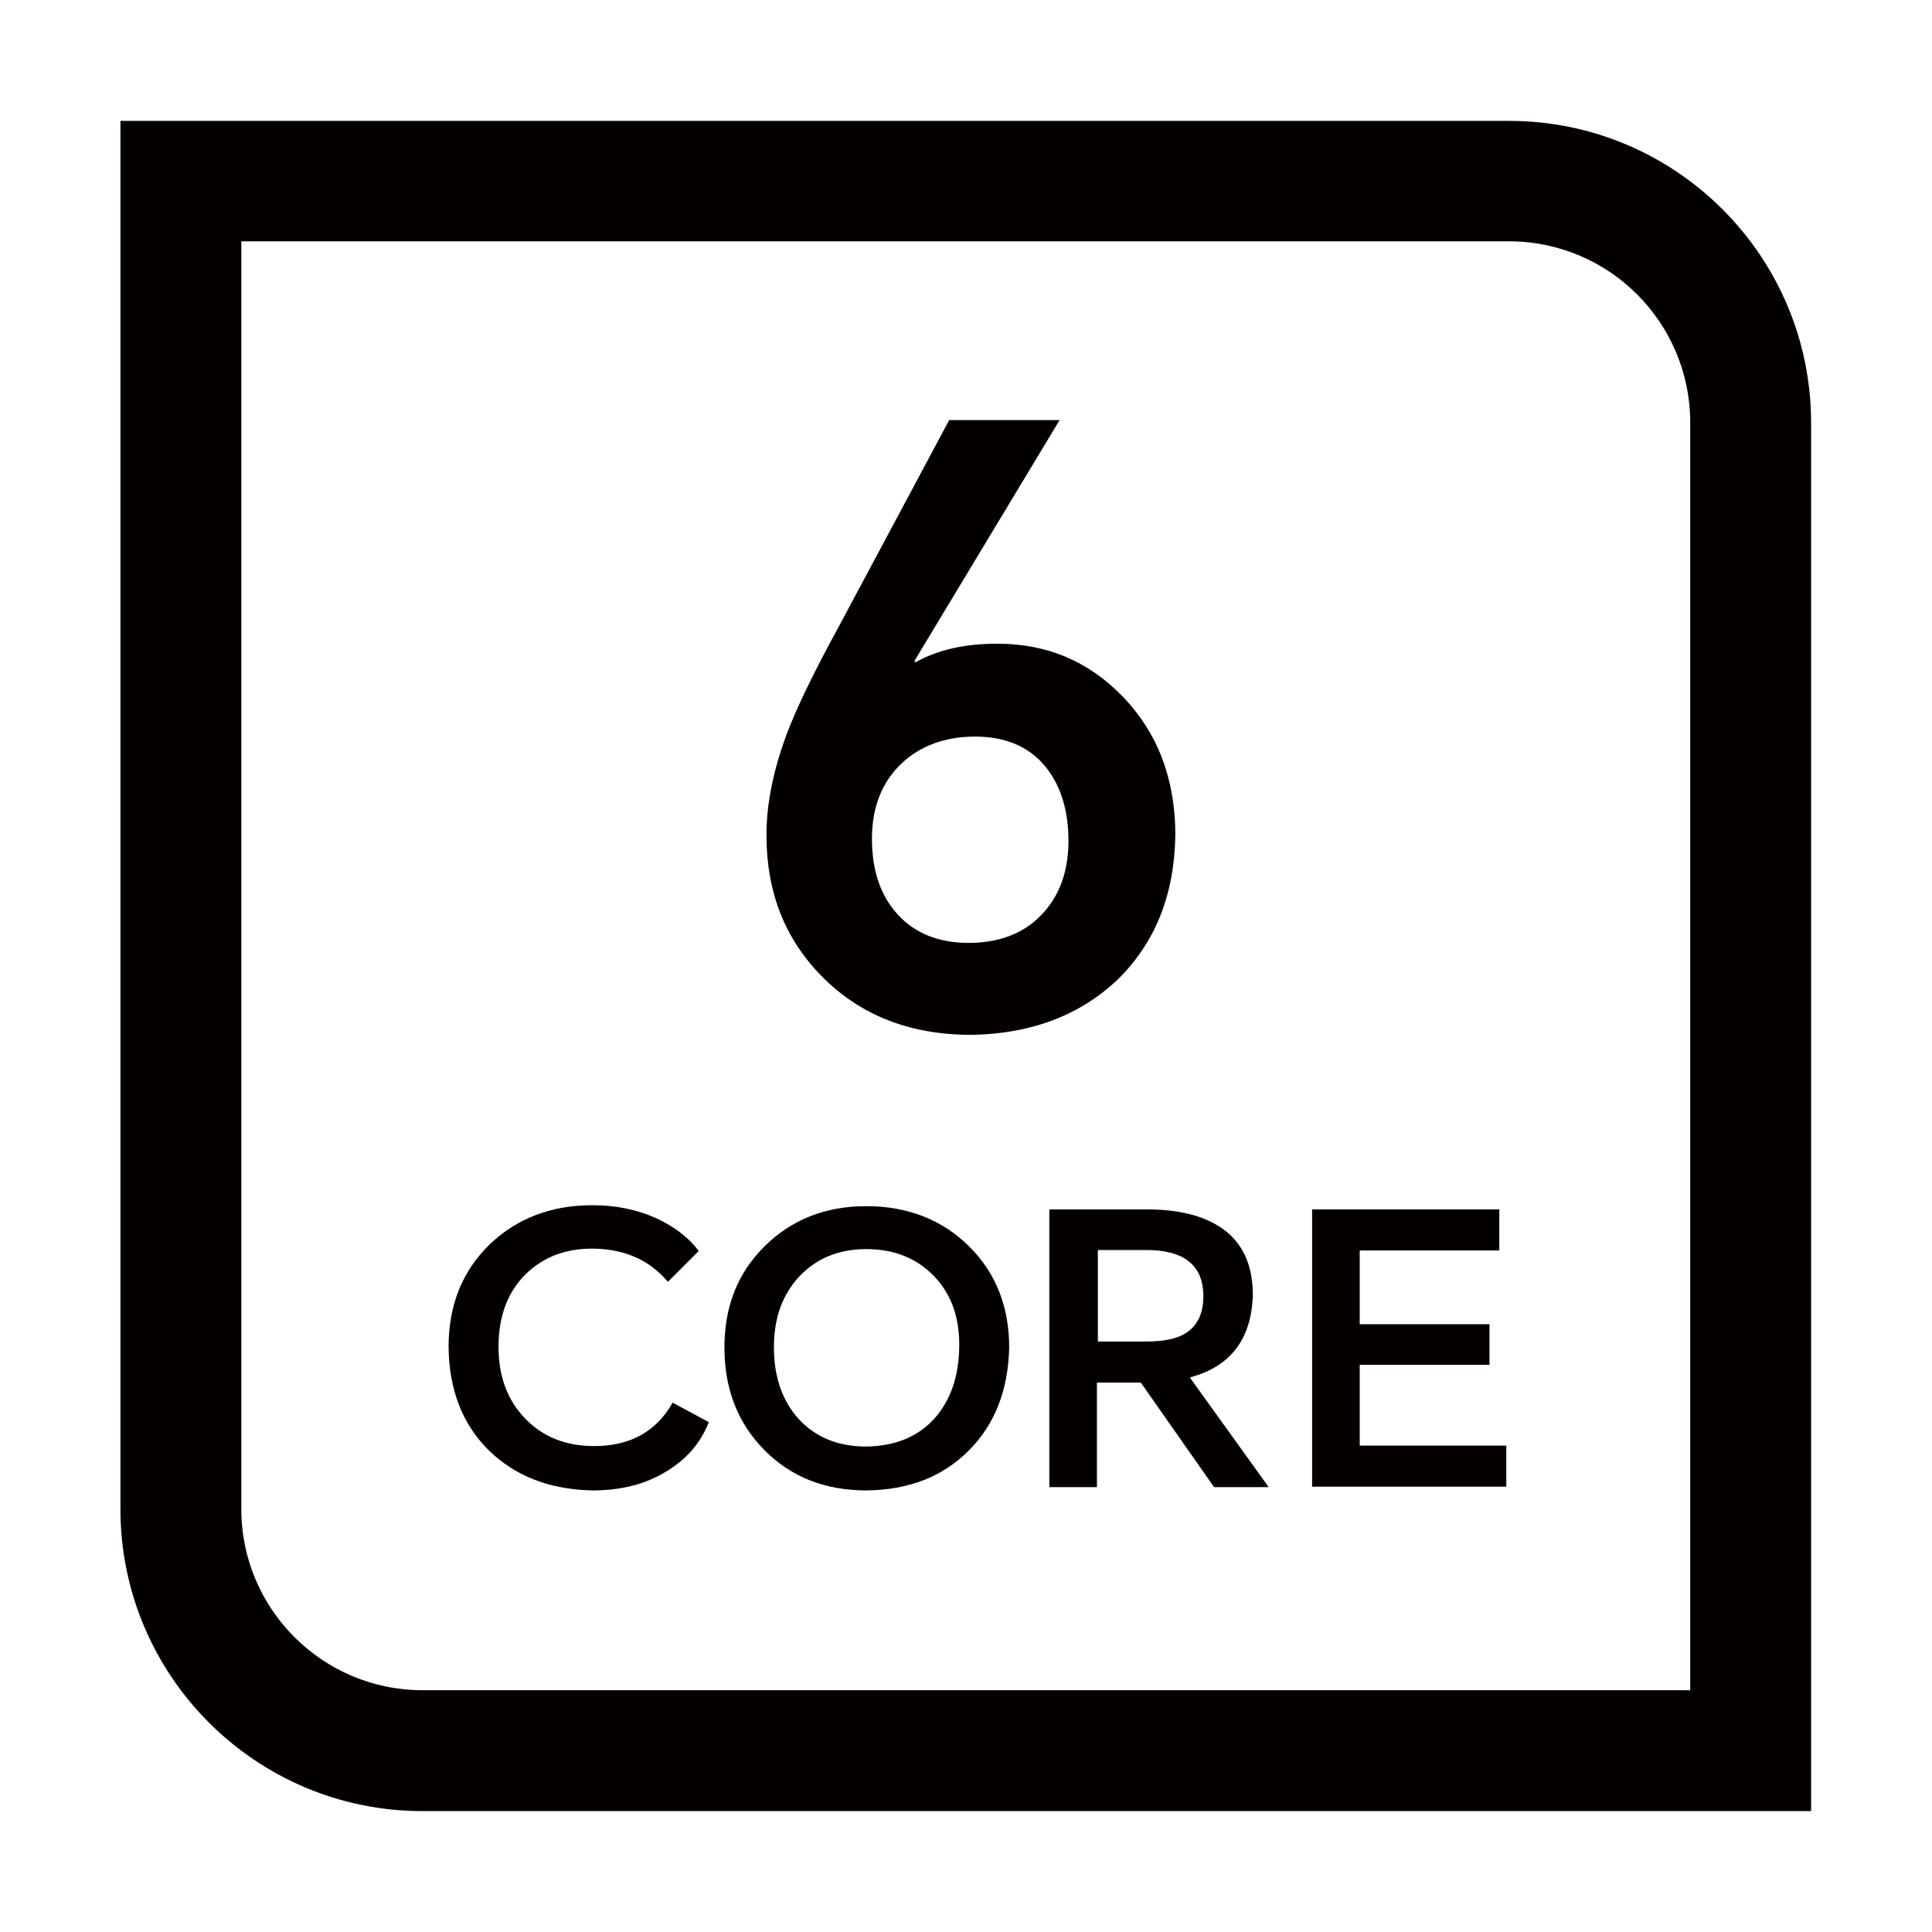 <svg width="800" height="800" viewBox="0 0 800 800" fill="none" xmlns="http://www.w3.org/2000/svg">
<rect width="800" height="800" fill="white"/>
<path d="M749.94 749.937H174.922C105.919 749.937 49.867 693.884 49.867 624.882V50.057H624.885C693.888 50.057 749.94 106.11 749.94 175.112V750.13V749.937ZM99.928 99.924V624.882C99.928 666.245 133.559 699.876 174.922 699.876H699.879V174.918C699.879 133.556 666.248 99.924 624.885 99.924H99.928Z" fill="#040000"/>
<path d="M293.404 589.125C290.118 597.436 284.32 604.201 276.009 609.226C267.311 614.638 257.067 617.151 245.277 617.151C227.688 616.764 213.578 611.352 202.561 600.722C191.544 589.898 185.939 575.595 185.745 557.813C185.745 540.224 191.544 526.114 202.948 515.097C214.158 504.466 228.268 499.054 245.277 499.054C254.941 499.054 263.639 500.794 271.756 504.466C279.295 507.945 285.093 512.391 289.345 517.996L276.589 530.753C272.723 526.307 268.471 523.022 263.832 520.895C258.42 518.383 252.235 517.03 245.083 517.03C233.873 517.03 224.595 520.702 217.444 527.854C210.099 535.198 206.427 545.249 206.427 557.619C206.427 569.989 210.099 579.847 217.637 587.578C224.982 595.116 234.453 598.789 246.05 598.789C260.933 598.789 271.756 592.797 278.521 580.813L293.598 588.931L293.404 589.125Z" fill="#040000"/>
<path d="M358.734 617.151C341.532 617.151 327.422 611.546 316.405 600.336C305.388 589.125 299.976 575.015 299.976 558.007C299.976 540.998 305.388 527.274 316.405 516.257C327.615 505.047 341.725 499.442 358.734 499.442C375.743 499.442 390.239 505.047 401.45 516.257C412.467 527.274 417.879 541.191 417.879 558.007C417.492 575.402 412.08 589.512 401.45 600.336C390.626 611.353 376.516 616.958 358.734 617.151ZM320.464 557.813C320.464 570.183 323.943 580.041 330.708 587.579C337.666 595.117 346.944 598.983 358.734 598.983C370.718 598.789 379.995 594.924 386.76 587.579C393.525 580.041 397.004 570.183 397.197 557.813C397.391 545.83 394.105 536.166 386.953 528.627C379.802 521.089 370.331 517.224 358.734 517.224C347.137 517.224 338.053 521.089 330.901 528.627C323.943 536.166 320.464 545.83 320.464 557.813Z" fill="#040000"/>
<path d="M525.344 615.795H502.73L472.385 572.499H454.216V615.795H434.501V500.791H474.897C488.427 500.791 498.864 503.497 506.402 508.909C514.714 514.901 518.773 523.985 518.773 536.355C518.193 554.524 509.495 565.928 492.679 570.373L525.344 615.795ZM454.409 555.49H474.511C482.049 555.49 487.654 554.331 491.326 551.818C495.965 548.725 498.285 543.7 498.285 536.742C498.285 523.985 490.36 517.607 474.704 517.607H454.602V555.49H454.409Z" fill="#040000"/>
<path d="M543.32 615.795V500.791H620.826V517.8H563.034V548.339H616.767V565.154H563.034V598.592H623.725V615.601H543.32V615.795Z" fill="#040000"/>
<path d="M392.945 173.96H438.753L378.642 273.694L379.029 274.274C388.306 269.055 399.517 266.542 413.047 266.542C433.341 266.542 450.544 273.694 464.653 288.19C479.343 303.266 486.688 322.595 486.688 345.789C486.301 370.529 478.376 390.244 462.914 405.513C447.258 420.396 426.963 428.127 402.223 428.514C377.096 428.514 356.608 420.589 340.759 404.74C325.103 389.084 317.371 369.562 317.371 345.789C317.371 332.645 320.271 318.729 325.876 303.653C329.935 293.022 336.893 278.526 346.944 260.164L393.138 173.766L392.945 173.96ZM361.053 347.335C361.053 360.671 364.726 371.109 371.877 378.84C379.029 386.571 388.886 390.437 401.063 390.437C413.24 390.437 423.484 386.765 430.829 379.227C438.56 371.495 442.426 361.058 442.426 348.108C442.426 335.158 438.947 324.334 432.182 316.603C425.417 308.871 415.946 305.006 403.769 305.006C391.592 305.006 381.155 308.678 373.23 316.216C365.112 323.948 361.053 334.385 361.053 347.335Z" fill="#040000"/>
</svg>
